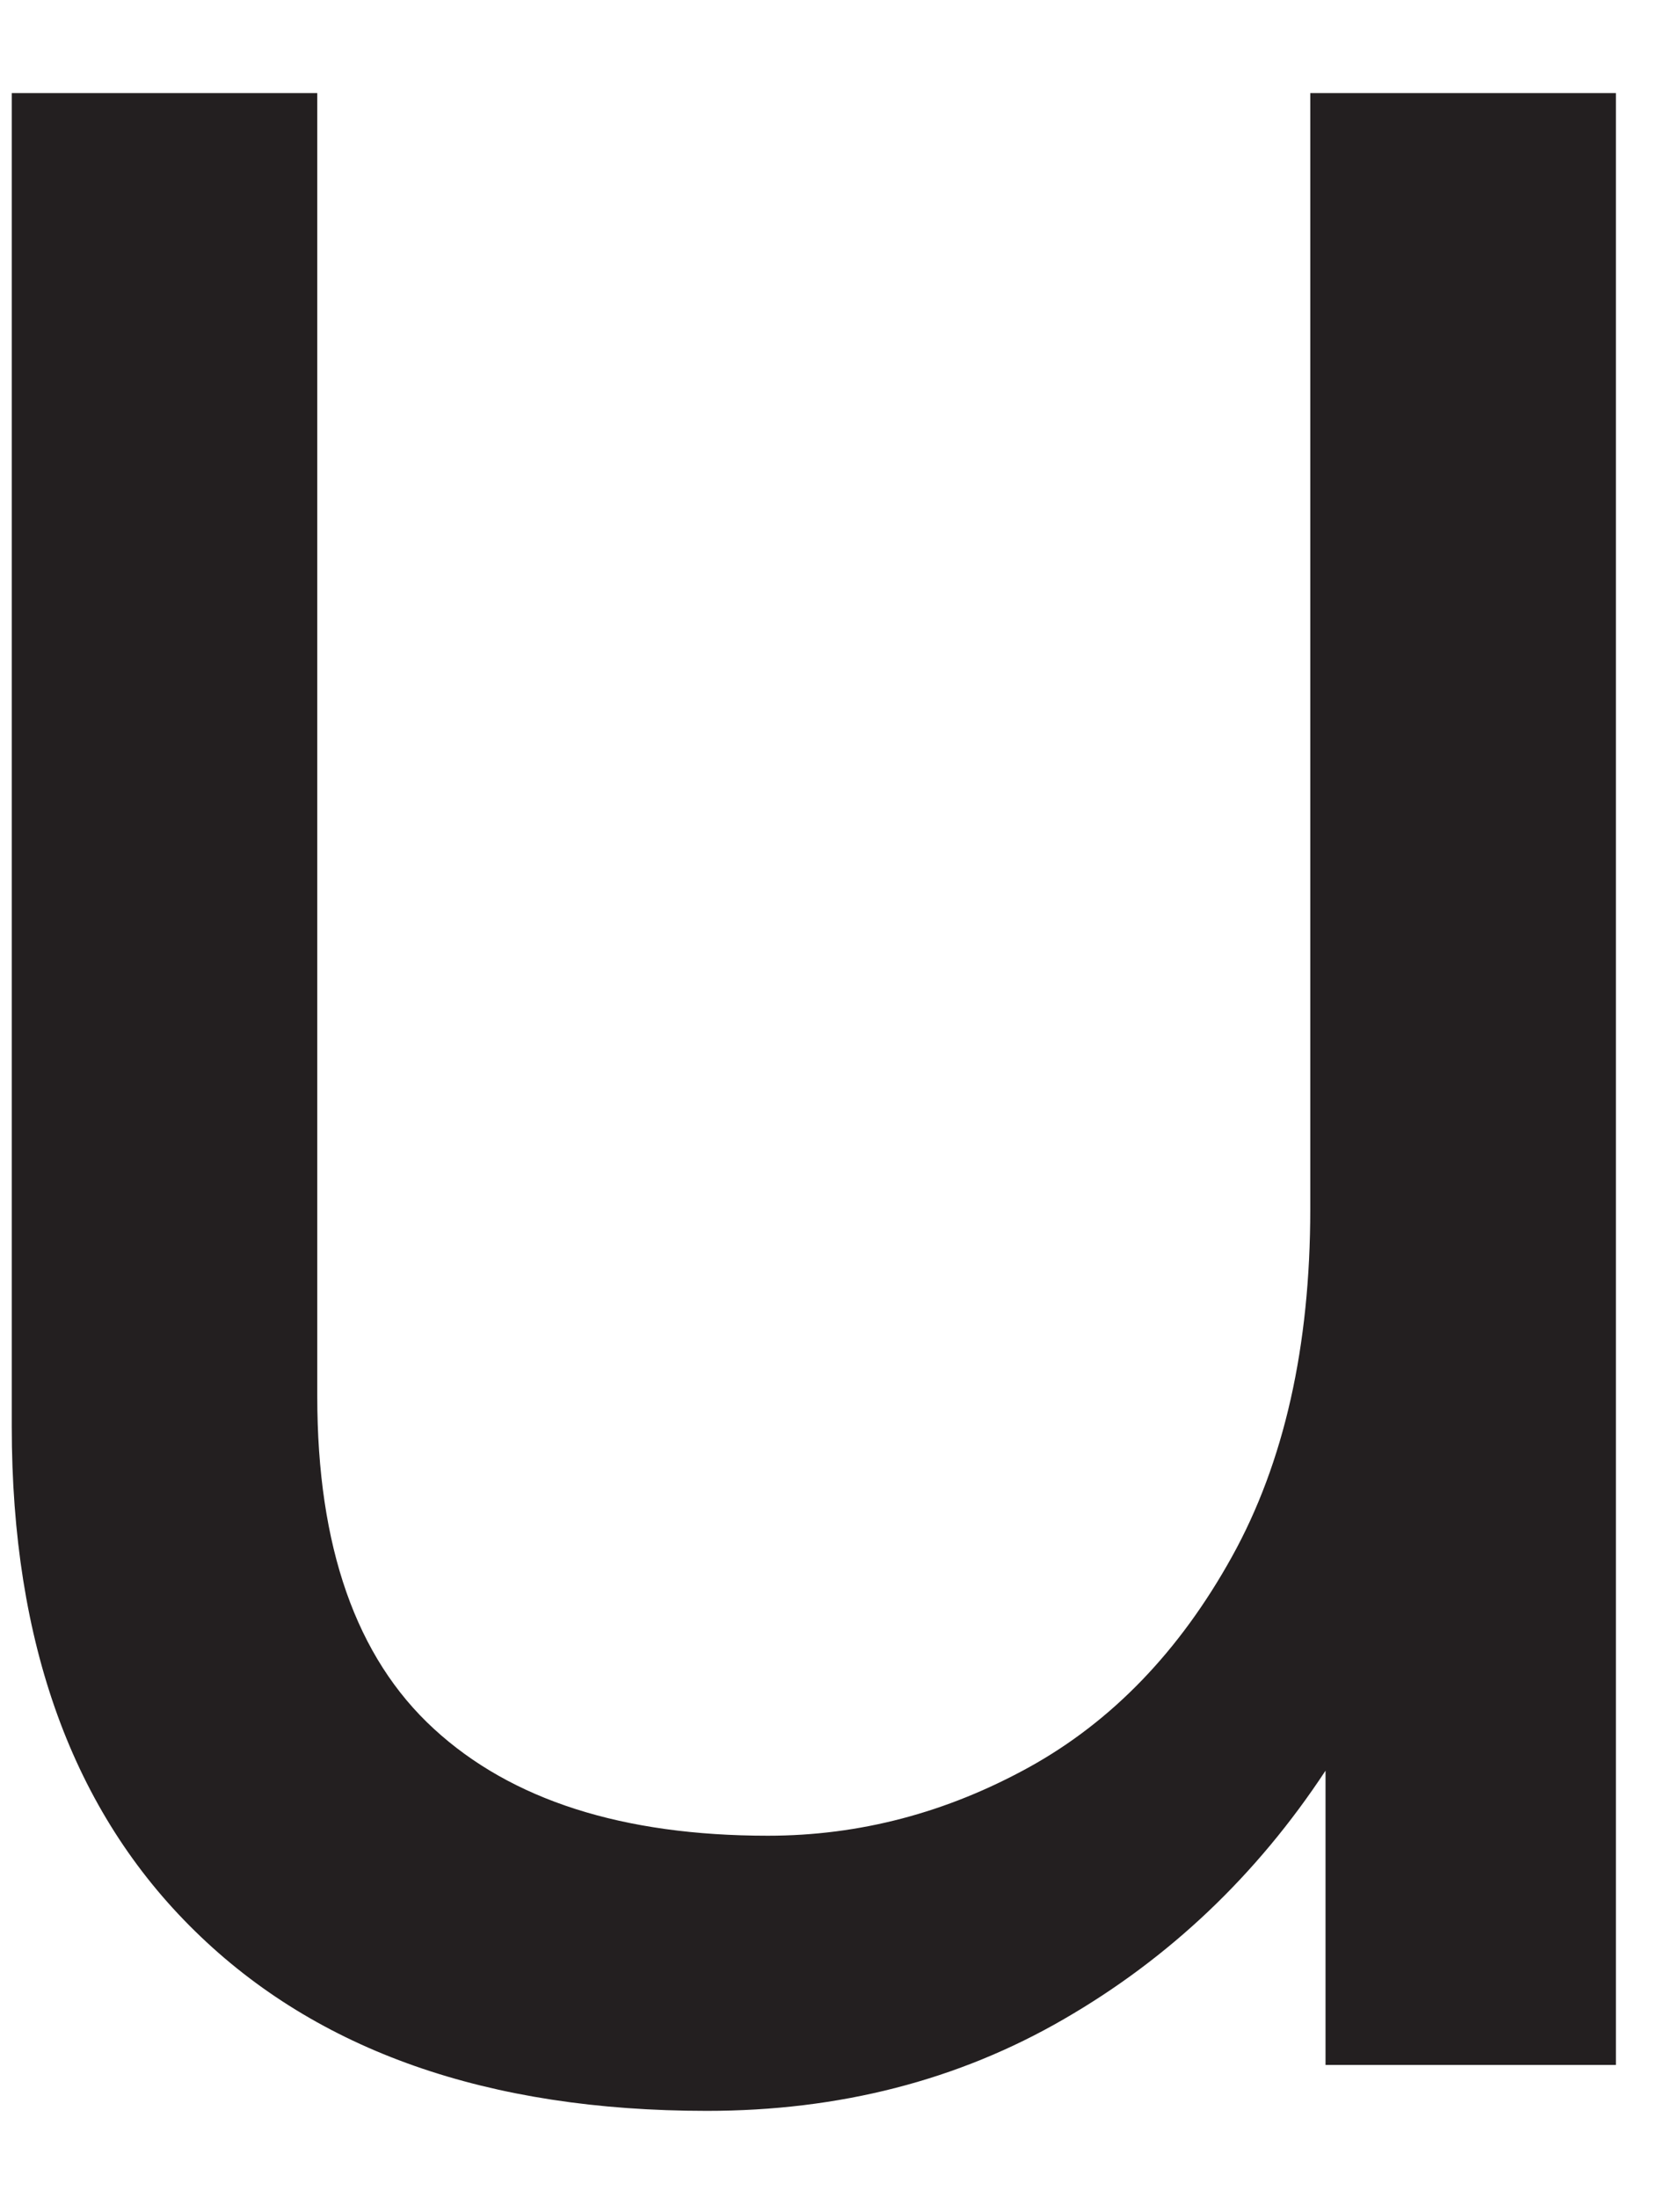 <?xml version="1.0" encoding="UTF-8"?><svg xmlns="http://www.w3.org/2000/svg" xmlns:xlink="http://www.w3.org/1999/xlink" xmlns:avocode="https://avocode.com/" id="SVGDoce484bee91c7b435cace6987a85e04aa9" width="13px" height="17px" version="1.1" viewBox="0 0 13 17" aria-hidden="true"><defs><linearGradient class="cerosgradient" data-cerosgradient="true" id="CerosGradient_id0b75252a9" gradientUnits="userSpaceOnUse" x1="50%" y1="100%" x2="50%" y2="0%"><stop offset="0%" stop-color="#d1d1d1"/><stop offset="100%" stop-color="#d1d1d1"/></linearGradient><linearGradient/></defs><g><g><path d="M10.139,0.72v0h2.365v0v15.25v0h-2.247v0v-2.276c-0.532,0.808 -1.207,1.449 -2.024,1.921c-0.818,0.474 -1.739,0.71 -2.763,0.71c-1.695,0 -3.015,-0.463 -3.961,-1.39c-0.946,-0.925 -1.418,-2.225 -1.418,-3.901v-10.314v0h2.364v0v10.078c0,1.163 0.3,2.02 0.902,2.572c0.6,0.552 1.462,0.827 2.585,0.827c0.71,0 1.384,-0.178 2.025,-0.532c0.64,-0.355 1.162,-0.897 1.566,-1.626c0.404,-0.728 0.606,-1.625 0.606,-2.689z" fill="#231f20" fill-opacity="1"/></g></g></svg>